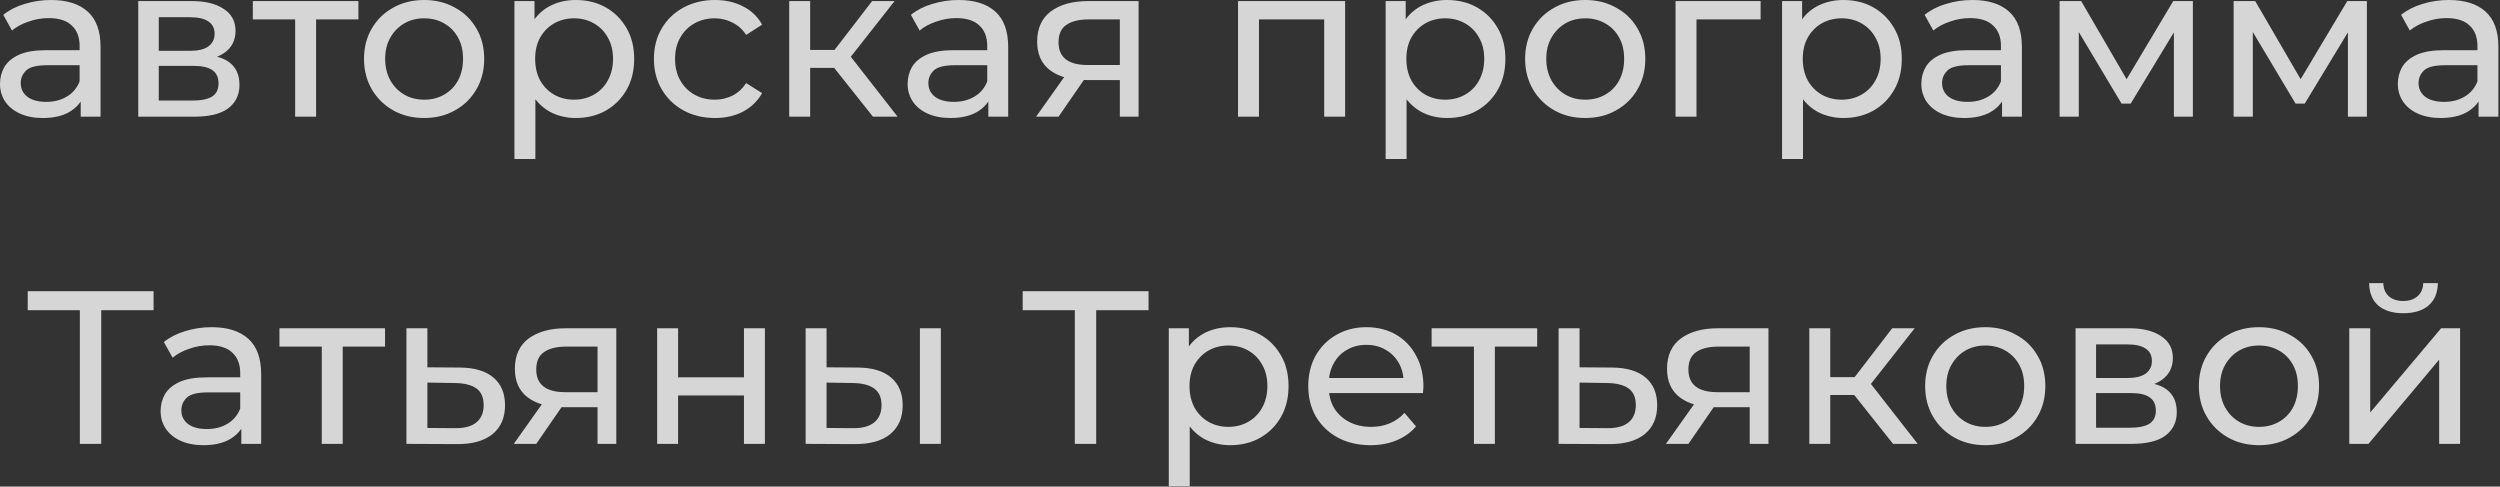 <?xml version="1.0" encoding="UTF-8"?> <svg xmlns="http://www.w3.org/2000/svg" width="596" height="116" viewBox="0 0 596 116" fill="none"><rect x="0" y="0" width="596" height="116" fill="#333333" stroke="none"/><path d="M19.24 27.82V21.996L18.98 20.904V10.972C18.98 8.857 18.356 7.228 17.108 6.084C15.895 4.905 14.057 4.316 11.596 4.316C9.967 4.316 8.372 4.593 6.812 5.148C5.252 5.668 3.935 6.379 2.86 7.28L0.78 3.536C2.201 2.392 3.9 1.525 5.876 0.936C7.887 0.312 9.984 6.69956e-05 12.168 6.69956e-05C15.947 6.69956e-05 18.859 0.919 20.904 2.756C22.949 4.593 23.972 7.401 23.972 11.18V27.82H19.24ZM10.192 28.132C8.147 28.132 6.344 27.785 4.784 27.092C3.259 26.399 2.08 25.445 1.248 24.232C0.416 22.984 -9.37283e-05 21.58 -9.37283e-05 20.02C-9.37283e-05 18.529 0.347 17.177 1.04 15.964C1.768 14.751 2.929 13.78 4.524 13.052C6.153 12.324 8.337 11.96 11.076 11.96H19.812V15.548H11.284C8.788 15.548 7.107 15.964 6.24 16.796C5.373 17.628 4.94 18.633 4.94 19.812C4.94 21.164 5.477 22.256 6.552 23.088C7.627 23.885 9.117 24.284 11.024 24.284C12.896 24.284 14.525 23.868 15.912 23.036C17.333 22.204 18.356 20.991 18.98 19.396L19.968 22.828C19.309 24.457 18.148 25.757 16.484 26.728C14.82 27.664 12.723 28.132 10.192 28.132ZM32.961 27.82V0.26H45.753C48.977 0.26 51.508 0.884 53.345 2.132C55.217 3.345 56.153 5.079 56.153 7.332C56.153 9.585 55.269 11.336 53.501 12.584C51.768 13.797 49.462 14.404 46.585 14.404L47.365 13.052C50.658 13.052 53.102 13.659 54.697 14.872C56.292 16.085 57.089 17.871 57.089 20.228C57.089 22.62 56.188 24.492 54.385 25.844C52.617 27.161 49.896 27.82 46.221 27.82H32.961ZM37.849 23.972H45.857C47.937 23.972 49.497 23.66 50.537 23.036C51.577 22.377 52.097 21.337 52.097 19.916C52.097 18.46 51.612 17.403 50.641 16.744C49.705 16.051 48.214 15.704 46.169 15.704H37.849V23.972ZM37.849 12.116H45.337C47.244 12.116 48.682 11.769 49.653 11.076C50.658 10.348 51.161 9.343 51.161 8.06C51.161 6.743 50.658 5.755 49.653 5.096C48.682 4.437 47.244 4.108 45.337 4.108H37.849V12.116ZM70.362 27.82V3.328L71.61 4.628H60.274V0.26H85.442V4.628H74.158L75.354 3.328V27.82H70.362ZM101.132 28.132C98.359 28.132 95.897 27.525 93.748 26.312C91.599 25.099 89.9 23.435 88.652 21.32C87.404 19.171 86.78 16.744 86.78 14.04C86.78 11.301 87.404 8.875 88.652 6.76C89.9 4.645 91.599 2.999 93.748 1.82C95.897 0.607 98.359 6.69956e-05 101.132 6.69956e-05C103.871 6.69956e-05 106.315 0.607 108.464 1.82C110.648 2.999 112.347 4.645 113.56 6.76C114.808 8.84 115.432 11.267 115.432 14.04C115.432 16.779 114.808 19.205 113.56 21.32C112.347 23.435 110.648 25.099 108.464 26.312C106.315 27.525 103.871 28.132 101.132 28.132ZM101.132 23.764C102.9 23.764 104.478 23.365 105.864 22.568C107.286 21.771 108.395 20.644 109.192 19.188C109.99 17.697 110.388 15.981 110.388 14.04C110.388 12.064 109.99 10.365 109.192 8.944C108.395 7.488 107.286 6.361 105.864 5.564C104.478 4.767 102.9 4.368 101.132 4.368C99.364 4.368 97.787 4.767 96.4 5.564C95.013 6.361 93.904 7.488 93.072 8.944C92.24 10.365 91.824 12.064 91.824 14.04C91.824 15.981 92.24 17.697 93.072 19.188C93.904 20.644 95.013 21.771 96.4 22.568C97.787 23.365 99.364 23.764 101.132 23.764ZM137.253 28.132C134.965 28.132 132.867 27.612 130.961 26.572C129.089 25.497 127.581 23.92 126.437 21.84C125.327 19.76 124.773 17.16 124.773 14.04C124.773 10.92 125.31 8.32 126.385 6.24C127.494 4.16 128.985 2.6 130.857 1.56C132.763 0.52 134.895 6.69956e-05 137.253 6.69956e-05C139.957 6.69956e-05 142.349 0.589 144.429 1.768C146.509 2.947 148.155 4.593 149.369 6.708C150.582 8.788 151.189 11.232 151.189 14.04C151.189 16.848 150.582 19.309 149.369 21.424C148.155 23.539 146.509 25.185 144.429 26.364C142.349 27.543 139.957 28.132 137.253 28.132ZM122.641 37.908V0.26H127.425V7.696L127.113 14.092L127.633 20.488V37.908H122.641ZM136.837 23.764C138.605 23.764 140.182 23.365 141.569 22.568C142.99 21.771 144.099 20.644 144.897 19.188C145.729 17.697 146.145 15.981 146.145 14.04C146.145 12.064 145.729 10.365 144.897 8.944C144.099 7.488 142.99 6.361 141.569 5.564C140.182 4.767 138.605 4.368 136.837 4.368C135.103 4.368 133.526 4.767 132.105 5.564C130.718 6.361 129.609 7.488 128.777 8.944C127.979 10.365 127.581 12.064 127.581 14.04C127.581 15.981 127.979 17.697 128.777 19.188C129.609 20.644 130.718 21.771 132.105 22.568C133.526 23.365 135.103 23.764 136.837 23.764ZM170.453 28.132C167.645 28.132 165.132 27.525 162.913 26.312C160.729 25.099 159.013 23.435 157.765 21.32C156.517 19.205 155.893 16.779 155.893 14.04C155.893 11.301 156.517 8.875 157.765 6.76C159.013 4.645 160.729 2.999 162.913 1.82C165.132 0.607 167.645 6.69956e-05 170.453 6.69956e-05C172.949 6.69956e-05 175.168 0.503 177.109 1.508C179.085 2.479 180.611 3.935 181.685 5.876L177.889 8.32C176.988 6.968 175.879 5.98 174.561 5.356C173.279 4.697 171.892 4.368 170.401 4.368C168.599 4.368 166.987 4.767 165.565 5.564C164.144 6.361 163.017 7.488 162.185 8.944C161.353 10.365 160.937 12.064 160.937 14.04C160.937 16.016 161.353 17.732 162.185 19.188C163.017 20.644 164.144 21.771 165.565 22.568C166.987 23.365 168.599 23.764 170.401 23.764C171.892 23.764 173.279 23.452 174.561 22.828C175.879 22.169 176.988 21.164 177.889 19.812L181.685 22.204C180.611 24.111 179.085 25.584 177.109 26.624C175.168 27.629 172.949 28.132 170.453 28.132ZM208.117 27.82L197.457 14.404L201.565 11.908L213.993 27.82H208.117ZM188.149 27.82V0.26H193.141V27.82H188.149ZM191.633 16.172V11.908H200.733V16.172H191.633ZM201.981 14.612L197.353 13.988L207.909 0.26H213.265L201.981 14.612ZM235.619 27.82V21.996L235.359 20.904V10.972C235.359 8.857 234.735 7.228 233.487 6.084C232.273 4.905 230.436 4.316 227.975 4.316C226.345 4.316 224.751 4.593 223.191 5.148C221.631 5.668 220.313 6.379 219.239 7.28L217.159 3.536C218.58 2.392 220.279 1.525 222.255 0.936C224.265 0.312 226.363 6.69956e-05 228.547 6.69956e-05C232.325 6.69956e-05 235.237 0.919 237.283 2.756C239.328 4.593 240.351 7.401 240.351 11.18V27.82H235.619ZM226.571 28.132C224.525 28.132 222.723 27.785 221.163 27.092C219.637 26.399 218.459 25.445 217.627 24.232C216.795 22.984 216.379 21.58 216.379 20.02C216.379 18.529 216.725 17.177 217.419 15.964C218.147 14.751 219.308 13.78 220.903 13.052C222.532 12.324 224.716 11.96 227.455 11.96H236.191V15.548H227.663C225.167 15.548 223.485 15.964 222.619 16.796C221.752 17.628 221.319 18.633 221.319 19.812C221.319 21.164 221.856 22.256 222.931 23.088C224.005 23.885 225.496 24.284 227.403 24.284C229.275 24.284 230.904 23.868 232.291 23.036C233.712 22.204 234.735 20.991 235.359 19.396L236.347 22.828C235.688 24.457 234.527 25.757 232.863 26.728C231.199 27.664 229.101 28.132 226.571 28.132ZM266.968 27.82V18.148L267.748 19.084H258.96C255.285 19.084 252.408 18.304 250.328 16.744C248.283 15.184 247.26 12.913 247.26 9.932C247.26 6.743 248.352 4.333 250.536 2.704C252.755 1.075 255.701 0.26 259.376 0.26H271.44V27.82H266.968ZM247 27.82L254.488 17.264H259.636L252.356 27.82H247ZM266.968 16.588V3.224L267.748 4.628H259.532C257.244 4.628 255.476 5.061 254.228 5.928C252.98 6.76 252.356 8.147 252.356 10.088C252.356 13.693 254.679 15.496 259.324 15.496H267.748L266.968 16.588ZM295.145 27.82V0.26H320.677V27.82H315.685V3.38L316.881 4.628H298.941L300.137 3.38V27.82H295.145ZM344.948 28.132C342.66 28.132 340.563 27.612 338.656 26.572C336.784 25.497 335.276 23.92 334.132 21.84C333.023 19.76 332.468 17.16 332.468 14.04C332.468 10.92 333.005 8.32 334.08 6.24C335.189 4.16 336.68 2.6 338.552 1.56C340.459 0.52 342.591 6.69956e-05 344.948 6.69956e-05C347.652 6.69956e-05 350.044 0.589 352.124 1.768C354.204 2.947 355.851 4.593 357.064 6.708C358.277 8.788 358.884 11.232 358.884 14.04C358.884 16.848 358.277 19.309 357.064 21.424C355.851 23.539 354.204 25.185 352.124 26.364C350.044 27.543 347.652 28.132 344.948 28.132ZM330.336 37.908V0.26H335.12V7.696L334.808 14.092L335.328 20.488V37.908H330.336ZM344.532 23.764C346.3 23.764 347.877 23.365 349.264 22.568C350.685 21.771 351.795 20.644 352.592 19.188C353.424 17.697 353.84 15.981 353.84 14.04C353.84 12.064 353.424 10.365 352.592 8.944C351.795 7.488 350.685 6.361 349.264 5.564C347.877 4.767 346.3 4.368 344.532 4.368C342.799 4.368 341.221 4.767 339.8 5.564C338.413 6.361 337.304 7.488 336.472 8.944C335.675 10.365 335.276 12.064 335.276 14.04C335.276 15.981 335.675 17.697 336.472 19.188C337.304 20.644 338.413 21.771 339.8 22.568C341.221 23.365 342.799 23.764 344.532 23.764ZM377.941 28.132C375.167 28.132 372.706 27.525 370.557 26.312C368.407 25.099 366.709 23.435 365.461 21.32C364.213 19.171 363.589 16.744 363.589 14.04C363.589 11.301 364.213 8.875 365.461 6.76C366.709 4.645 368.407 2.999 370.557 1.82C372.706 0.607 375.167 6.69956e-05 377.941 6.69956e-05C380.679 6.69956e-05 383.123 0.607 385.273 1.82C387.457 2.999 389.155 4.645 390.369 6.76C391.617 8.84 392.241 11.267 392.241 14.04C392.241 16.779 391.617 19.205 390.369 21.32C389.155 23.435 387.457 25.099 385.273 26.312C383.123 27.525 380.679 28.132 377.941 28.132ZM377.941 23.764C379.709 23.764 381.286 23.365 382.673 22.568C384.094 21.771 385.203 20.644 386.001 19.188C386.798 17.697 387.197 15.981 387.197 14.04C387.197 12.064 386.798 10.365 386.001 8.944C385.203 7.488 384.094 6.361 382.673 5.564C381.286 4.767 379.709 4.368 377.941 4.368C376.173 4.368 374.595 4.767 373.209 5.564C371.822 6.361 370.713 7.488 369.881 8.944C369.049 10.365 368.633 12.064 368.633 14.04C368.633 15.981 369.049 17.697 369.881 19.188C370.713 20.644 371.822 21.771 373.209 22.568C374.595 23.365 376.173 23.764 377.941 23.764ZM399.449 27.82V0.26H419.729V4.628H403.245L404.441 3.484V27.82H399.449ZM439.452 28.132C437.164 28.132 435.067 27.612 433.16 26.572C431.288 25.497 429.78 23.92 428.636 21.84C427.527 19.76 426.972 17.16 426.972 14.04C426.972 10.92 427.509 8.32 428.584 6.24C429.693 4.16 431.184 2.6 433.056 1.56C434.963 0.52 437.095 6.69956e-05 439.452 6.69956e-05C442.156 6.69956e-05 444.548 0.589 446.628 1.768C448.708 2.947 450.355 4.593 451.568 6.708C452.781 8.788 453.388 11.232 453.388 14.04C453.388 16.848 452.781 19.309 451.568 21.424C450.355 23.539 448.708 25.185 446.628 26.364C444.548 27.543 442.156 28.132 439.452 28.132ZM424.84 37.908V0.26H429.624V7.696L429.312 14.092L429.832 20.488V37.908H424.84ZM439.036 23.764C440.804 23.764 442.381 23.365 443.768 22.568C445.189 21.771 446.299 20.644 447.096 19.188C447.928 17.697 448.344 15.981 448.344 14.04C448.344 12.064 447.928 10.365 447.096 8.944C446.299 7.488 445.189 6.361 443.768 5.564C442.381 4.767 440.804 4.368 439.036 4.368C437.303 4.368 435.725 4.767 434.304 5.564C432.917 6.361 431.808 7.488 430.976 8.944C430.179 10.365 429.78 12.064 429.78 14.04C429.78 15.981 430.179 17.697 430.976 19.188C431.808 20.644 432.917 21.771 434.304 22.568C435.725 23.365 437.303 23.764 439.036 23.764ZM477.287 27.82V21.996L477.027 20.904V10.972C477.027 8.857 476.403 7.228 475.155 6.084C473.941 4.905 472.104 4.316 469.643 4.316C468.013 4.316 466.419 4.593 464.859 5.148C463.299 5.668 461.981 6.379 460.907 7.28L458.827 3.536C460.248 2.392 461.947 1.525 463.923 0.936C465.933 0.312 468.031 6.69956e-05 470.215 6.69956e-05C473.993 6.69956e-05 476.905 0.919 478.951 2.756C480.996 4.593 482.019 7.401 482.019 11.18V27.82H477.287ZM468.239 28.132C466.193 28.132 464.391 27.785 462.831 27.092C461.305 26.399 460.127 25.445 459.295 24.232C458.463 22.984 458.047 21.58 458.047 20.02C458.047 18.529 458.393 17.177 459.087 15.964C459.815 14.751 460.976 13.78 462.571 13.052C464.2 12.324 466.384 11.96 469.123 11.96H477.859V15.548H469.331C466.835 15.548 465.153 15.964 464.287 16.796C463.42 17.628 462.987 18.633 462.987 19.812C462.987 21.164 463.524 22.256 464.599 23.088C465.673 23.885 467.164 24.284 469.071 24.284C470.943 24.284 472.572 23.868 473.959 23.036C475.38 22.204 476.403 20.991 477.027 19.396L478.015 22.828C477.356 24.457 476.195 25.757 474.531 26.728C472.867 27.664 470.769 28.132 468.239 28.132ZM491.008 27.82V0.26H496.156L508.012 20.644H505.932L518.1 0.26H522.78V27.82H518.256V5.876L519.088 6.344L507.96 24.7H505.776L494.596 5.98L495.584 5.772V27.82H491.008ZM532.496 27.82V0.26H537.644L549.5 20.644H547.42L559.588 0.26H564.268V27.82H559.744V5.876L560.576 6.344L549.448 24.7H547.264L536.084 5.98L537.072 5.772V27.82H532.496ZM590.884 27.82V21.996L590.624 20.904V10.972C590.624 8.857 590 7.228 588.752 6.084C587.539 4.905 585.702 4.316 583.24 4.316C581.611 4.316 580.016 4.593 578.456 5.148C576.896 5.668 575.579 6.379 574.504 7.28L572.424 3.536C573.846 2.392 575.544 1.525 577.52 0.936C579.531 0.312 581.628 6.69956e-05 583.812 6.69956e-05C587.591 6.69956e-05 590.503 0.919 592.548 2.756C594.594 4.593 595.616 7.401 595.616 11.18V27.82H590.884ZM581.836 28.132C579.791 28.132 577.988 27.785 576.428 27.092C574.903 26.399 573.724 25.445 572.892 24.232C572.06 22.984 571.644 21.58 571.644 20.02C571.644 18.529 571.991 17.177 572.684 15.964C573.412 14.751 574.574 13.78 576.168 13.052C577.798 12.324 579.982 11.96 582.72 11.96H591.456V15.548H582.928C580.432 15.548 578.751 15.964 577.884 16.796C577.018 17.628 576.584 18.633 576.584 19.812C576.584 21.164 577.122 22.256 578.196 23.088C579.271 23.885 580.762 24.284 582.668 24.284C584.54 24.284 586.17 23.868 587.556 23.036C588.978 22.204 590 20.991 590.624 19.396L591.612 22.828C590.954 24.457 589.792 25.757 588.128 26.728C586.464 27.664 584.367 28.132 581.836 28.132ZM19.038 105.82V72.592L20.338 73.944H6.61V69.42H36.614V73.944H22.886L24.134 72.592V105.82H19.038ZM57.529 105.82V99.996L57.269 98.904V88.972C57.269 86.857 56.645 85.228 55.397 84.084C54.184 82.905 52.346 82.316 49.885 82.316C48.256 82.316 46.661 82.593 45.101 83.148C43.541 83.668 42.224 84.379 41.149 85.28L39.069 81.536C40.49 80.392 42.189 79.525 44.165 78.936C46.176 78.312 48.273 78 50.457 78C54.236 78 57.148 78.919 59.193 80.756C61.238 82.593 62.261 85.401 62.261 89.18V105.82H57.529ZM48.481 106.132C46.436 106.132 44.633 105.785 43.073 105.092C41.548 104.399 40.369 103.445 39.537 102.232C38.705 100.984 38.289 99.58 38.289 98.02C38.289 96.529 38.636 95.177 39.329 93.964C40.057 92.751 41.218 91.78 42.813 91.052C44.442 90.324 46.626 89.96 49.365 89.96H58.101V93.548H49.573C47.077 93.548 45.396 93.964 44.529 94.796C43.662 95.628 43.229 96.633 43.229 97.812C43.229 99.164 43.766 100.256 44.841 101.088C45.916 101.885 47.406 102.284 49.313 102.284C51.185 102.284 52.814 101.868 54.201 101.036C55.622 100.204 56.645 98.991 57.269 97.396L58.257 100.828C57.598 102.457 56.437 103.757 54.773 104.728C53.109 105.664 51.012 106.132 48.481 106.132ZM76.71 105.82V81.328L77.958 82.628H66.622V78.26H91.79V82.628H80.506L81.702 81.328V105.82H76.71ZM109.635 87.62C113.136 87.655 115.805 88.452 117.643 90.012C119.48 91.572 120.399 93.773 120.399 96.616C120.399 99.597 119.393 101.903 117.383 103.532C115.372 105.127 112.529 105.907 108.855 105.872L96.895 105.82V78.26H101.887V87.568L109.635 87.62ZM108.439 102.076C110.692 102.111 112.391 101.66 113.535 100.724C114.713 99.788 115.303 98.401 115.303 96.564C115.303 94.761 114.731 93.444 113.587 92.612C112.443 91.78 110.727 91.347 108.439 91.312L101.887 91.208V102.024L108.439 102.076ZM142.452 105.82V96.148L143.232 97.084H134.444C130.77 97.084 127.892 96.304 125.812 94.744C123.767 93.184 122.744 90.913 122.744 87.932C122.744 84.743 123.836 82.333 126.02 80.704C128.239 79.075 131.186 78.26 134.86 78.26H146.924V105.82H142.452ZM122.484 105.82L129.972 95.264H135.12L127.84 105.82H122.484ZM142.452 94.588V81.224L143.232 82.628H135.016C132.728 82.628 130.96 83.061 129.712 83.928C128.464 84.76 127.84 86.147 127.84 88.088C127.84 91.693 130.163 93.496 134.808 93.496H143.232L142.452 94.588ZM156.664 105.82V78.26H161.656V89.96H177.36V78.26H182.352V105.82H177.36V94.276H161.656V105.82H156.664ZM219.307 105.82V78.26H224.299V105.82H219.307ZM204.487 87.62C207.988 87.655 210.64 88.452 212.443 90.012C214.28 91.572 215.199 93.773 215.199 96.616C215.199 99.597 214.193 101.903 212.183 103.532C210.207 105.127 207.364 105.907 203.655 105.872L192.059 105.82V78.26H197.051V87.568L204.487 87.62ZM203.291 102.076C205.509 102.111 207.208 101.66 208.387 100.724C209.565 99.788 210.155 98.401 210.155 96.564C210.155 94.761 209.565 93.444 208.387 92.612C207.243 91.78 205.544 91.347 203.291 91.312L197.051 91.208V102.024L203.291 102.076ZM256.237 105.82V72.592L257.537 73.944H243.809V69.42H273.813V73.944H260.085L261.333 72.592V105.82H256.237ZM293.253 106.132C290.965 106.132 288.867 105.612 286.961 104.572C285.089 103.497 283.581 101.92 282.437 99.84C281.327 97.76 280.773 95.16 280.773 92.04C280.773 88.92 281.31 86.32 282.385 84.24C283.494 82.16 284.985 80.6 286.857 79.56C288.763 78.52 290.895 78 293.253 78C295.957 78 298.349 78.589 300.429 79.768C302.509 80.947 304.155 82.593 305.369 84.708C306.582 86.788 307.189 89.232 307.189 92.04C307.189 94.848 306.582 97.309 305.369 99.424C304.155 101.539 302.509 103.185 300.429 104.364C298.349 105.543 295.957 106.132 293.253 106.132ZM278.641 115.908V78.26H283.425V85.696L283.113 92.092L283.633 98.488V115.908H278.641ZM292.837 101.764C294.605 101.764 296.182 101.365 297.569 100.568C298.99 99.771 300.099 98.644 300.897 97.188C301.729 95.697 302.145 93.981 302.145 92.04C302.145 90.064 301.729 88.365 300.897 86.944C300.099 85.488 298.99 84.361 297.569 83.564C296.182 82.767 294.605 82.368 292.837 82.368C291.103 82.368 289.526 82.767 288.105 83.564C286.718 84.361 285.609 85.488 284.777 86.944C283.979 88.365 283.581 90.064 283.581 92.04C283.581 93.981 283.979 95.697 284.777 97.188C285.609 98.644 286.718 99.771 288.105 100.568C289.526 101.365 291.103 101.764 292.837 101.764ZM326.713 106.132C323.767 106.132 321.167 105.525 318.913 104.312C316.695 103.099 314.961 101.435 313.713 99.32C312.5 97.205 311.893 94.779 311.893 92.04C311.893 89.301 312.483 86.875 313.661 84.76C314.875 82.645 316.521 80.999 318.601 79.82C320.716 78.607 323.091 78 325.725 78C328.395 78 330.752 78.589 332.797 79.768C334.843 80.947 336.437 82.611 337.581 84.76C338.76 86.875 339.349 89.353 339.349 92.196C339.349 92.404 339.332 92.647 339.297 92.924C339.297 93.201 339.28 93.461 339.245 93.704H315.793V90.116H336.645L334.617 91.364C334.652 89.596 334.288 88.019 333.525 86.632C332.763 85.245 331.705 84.171 330.353 83.408C329.036 82.611 327.493 82.212 325.725 82.212C323.992 82.212 322.449 82.611 321.097 83.408C319.745 84.171 318.688 85.263 317.925 86.684C317.163 88.071 316.781 89.665 316.781 91.468V92.3C316.781 94.137 317.197 95.784 318.029 97.24C318.896 98.661 320.092 99.771 321.617 100.568C323.143 101.365 324.893 101.764 326.869 101.764C328.499 101.764 329.972 101.487 331.289 100.932C332.641 100.377 333.82 99.545 334.825 98.436L337.581 101.66C336.333 103.116 334.773 104.225 332.901 104.988C331.064 105.751 329.001 106.132 326.713 106.132ZM351.386 105.82V81.328L352.634 82.628H341.298V78.26H366.466V82.628H355.182L356.378 81.328V105.82H351.386ZM384.31 87.62C387.812 87.655 390.481 88.452 392.318 90.012C394.156 91.572 395.074 93.773 395.074 96.616C395.074 99.597 394.069 101.903 392.058 103.532C390.048 105.127 387.205 105.907 383.53 105.872L371.57 105.82V78.26H376.562V87.568L384.31 87.62ZM383.114 102.076C385.368 102.111 387.066 101.66 388.21 100.724C389.389 99.788 389.978 98.401 389.978 96.564C389.978 94.761 389.406 93.444 388.262 92.612C387.118 91.78 385.402 91.347 383.114 91.312L376.562 91.208V102.024L383.114 102.076ZM417.128 105.82V96.148L417.908 97.084H409.12C405.445 97.084 402.568 96.304 400.488 94.744C398.443 93.184 397.42 90.913 397.42 87.932C397.42 84.743 398.512 82.333 400.696 80.704C402.915 79.075 405.861 78.26 409.536 78.26H421.6V105.82H417.128ZM397.16 105.82L404.648 95.264H409.796L402.516 105.82H397.16ZM417.128 94.588V81.224L417.908 82.628H409.692C407.404 82.628 405.636 83.061 404.388 83.928C403.14 84.76 402.516 86.147 402.516 88.088C402.516 91.693 404.839 93.496 409.484 93.496H417.908L417.128 94.588ZM451.308 105.82L440.648 92.404L444.756 89.908L457.184 105.82H451.308ZM431.34 105.82V78.26H436.332V105.82H431.34ZM434.824 94.172V89.908H443.924V94.172H434.824ZM445.172 92.612L440.544 91.988L451.1 78.26H456.456L445.172 92.612ZM473.308 106.132C470.535 106.132 468.073 105.525 465.924 104.312C463.775 103.099 462.076 101.435 460.828 99.32C459.58 97.171 458.956 94.744 458.956 92.04C458.956 89.301 459.58 86.875 460.828 84.76C462.076 82.645 463.775 80.999 465.924 79.82C468.073 78.607 470.535 78 473.308 78C476.047 78 478.491 78.607 480.64 79.82C482.824 80.999 484.523 82.645 485.736 84.76C486.984 86.84 487.608 89.267 487.608 92.04C487.608 94.779 486.984 97.205 485.736 99.32C484.523 101.435 482.824 103.099 480.64 104.312C478.491 105.525 476.047 106.132 473.308 106.132ZM473.308 101.764C475.076 101.764 476.653 101.365 478.04 100.568C479.461 99.771 480.571 98.644 481.368 97.188C482.165 95.697 482.564 93.981 482.564 92.04C482.564 90.064 482.165 88.365 481.368 86.944C480.571 85.488 479.461 84.361 478.04 83.564C476.653 82.767 475.076 82.368 473.308 82.368C471.54 82.368 469.963 82.767 468.576 83.564C467.189 84.361 466.08 85.488 465.248 86.944C464.416 88.365 464 90.064 464 92.04C464 93.981 464.416 95.697 465.248 97.188C466.08 98.644 467.189 99.771 468.576 100.568C469.963 101.365 471.54 101.764 473.308 101.764ZM494.816 105.82V78.26H507.608C510.832 78.26 513.363 78.884 515.2 80.132C517.072 81.345 518.008 83.079 518.008 85.332C518.008 87.585 517.124 89.336 515.356 90.584C513.623 91.797 511.318 92.404 508.44 92.404L509.22 91.052C512.514 91.052 514.958 91.659 516.552 92.872C518.147 94.085 518.944 95.871 518.944 98.228C518.944 100.62 518.043 102.492 516.24 103.844C514.472 105.161 511.751 105.82 508.076 105.82H494.816ZM499.704 101.972H507.712C509.792 101.972 511.352 101.66 512.392 101.036C513.432 100.377 513.952 99.337 513.952 97.916C513.952 96.46 513.467 95.403 512.496 94.744C511.56 94.051 510.07 93.704 508.024 93.704H499.704V101.972ZM499.704 90.116H507.192C509.099 90.116 510.538 89.769 511.508 89.076C512.514 88.348 513.016 87.343 513.016 86.06C513.016 84.743 512.514 83.755 511.508 83.096C510.538 82.437 509.099 82.108 507.192 82.108H499.704V90.116ZM538.562 106.132C535.789 106.132 533.327 105.525 531.178 104.312C529.029 103.099 527.33 101.435 526.082 99.32C524.834 97.171 524.21 94.744 524.21 92.04C524.21 89.301 524.834 86.875 526.082 84.76C527.33 82.645 529.029 80.999 531.178 79.82C533.327 78.607 535.789 78 538.562 78C541.301 78 543.745 78.607 545.894 79.82C548.078 80.999 549.777 82.645 550.99 84.76C552.238 86.84 552.862 89.267 552.862 92.04C552.862 94.779 552.238 97.205 550.99 99.32C549.777 101.435 548.078 103.099 545.894 104.312C543.745 105.525 541.301 106.132 538.562 106.132ZM538.562 101.764C540.33 101.764 541.907 101.365 543.294 100.568C544.715 99.771 545.825 98.644 546.622 97.188C547.419 95.697 547.818 93.981 547.818 92.04C547.818 90.064 547.419 88.365 546.622 86.944C545.825 85.488 544.715 84.361 543.294 83.564C541.907 82.767 540.33 82.368 538.562 82.368C536.794 82.368 535.217 82.767 533.83 83.564C532.443 84.361 531.334 85.488 530.502 86.944C529.67 88.365 529.254 90.064 529.254 92.04C529.254 93.981 529.67 95.697 530.502 97.188C531.334 98.644 532.443 99.771 533.83 100.568C535.217 101.365 536.794 101.764 538.562 101.764ZM560.07 105.82V78.26H565.062V98.332L581.962 78.26H586.486V105.82H581.494V85.748L564.646 105.82H560.07ZM572.966 74.672C570.436 74.672 568.442 74.065 566.986 72.852C565.565 71.604 564.837 69.819 564.802 67.496H568.182C568.217 68.813 568.65 69.853 569.482 70.616C570.349 71.379 571.493 71.76 572.914 71.76C574.336 71.76 575.48 71.379 576.346 70.616C577.213 69.853 577.664 68.813 577.698 67.496H581.182C581.148 69.819 580.402 71.604 578.946 72.852C577.49 74.065 575.497 74.672 572.966 74.672Z" fill="white" fill-opacity="0.8"></path></svg> 